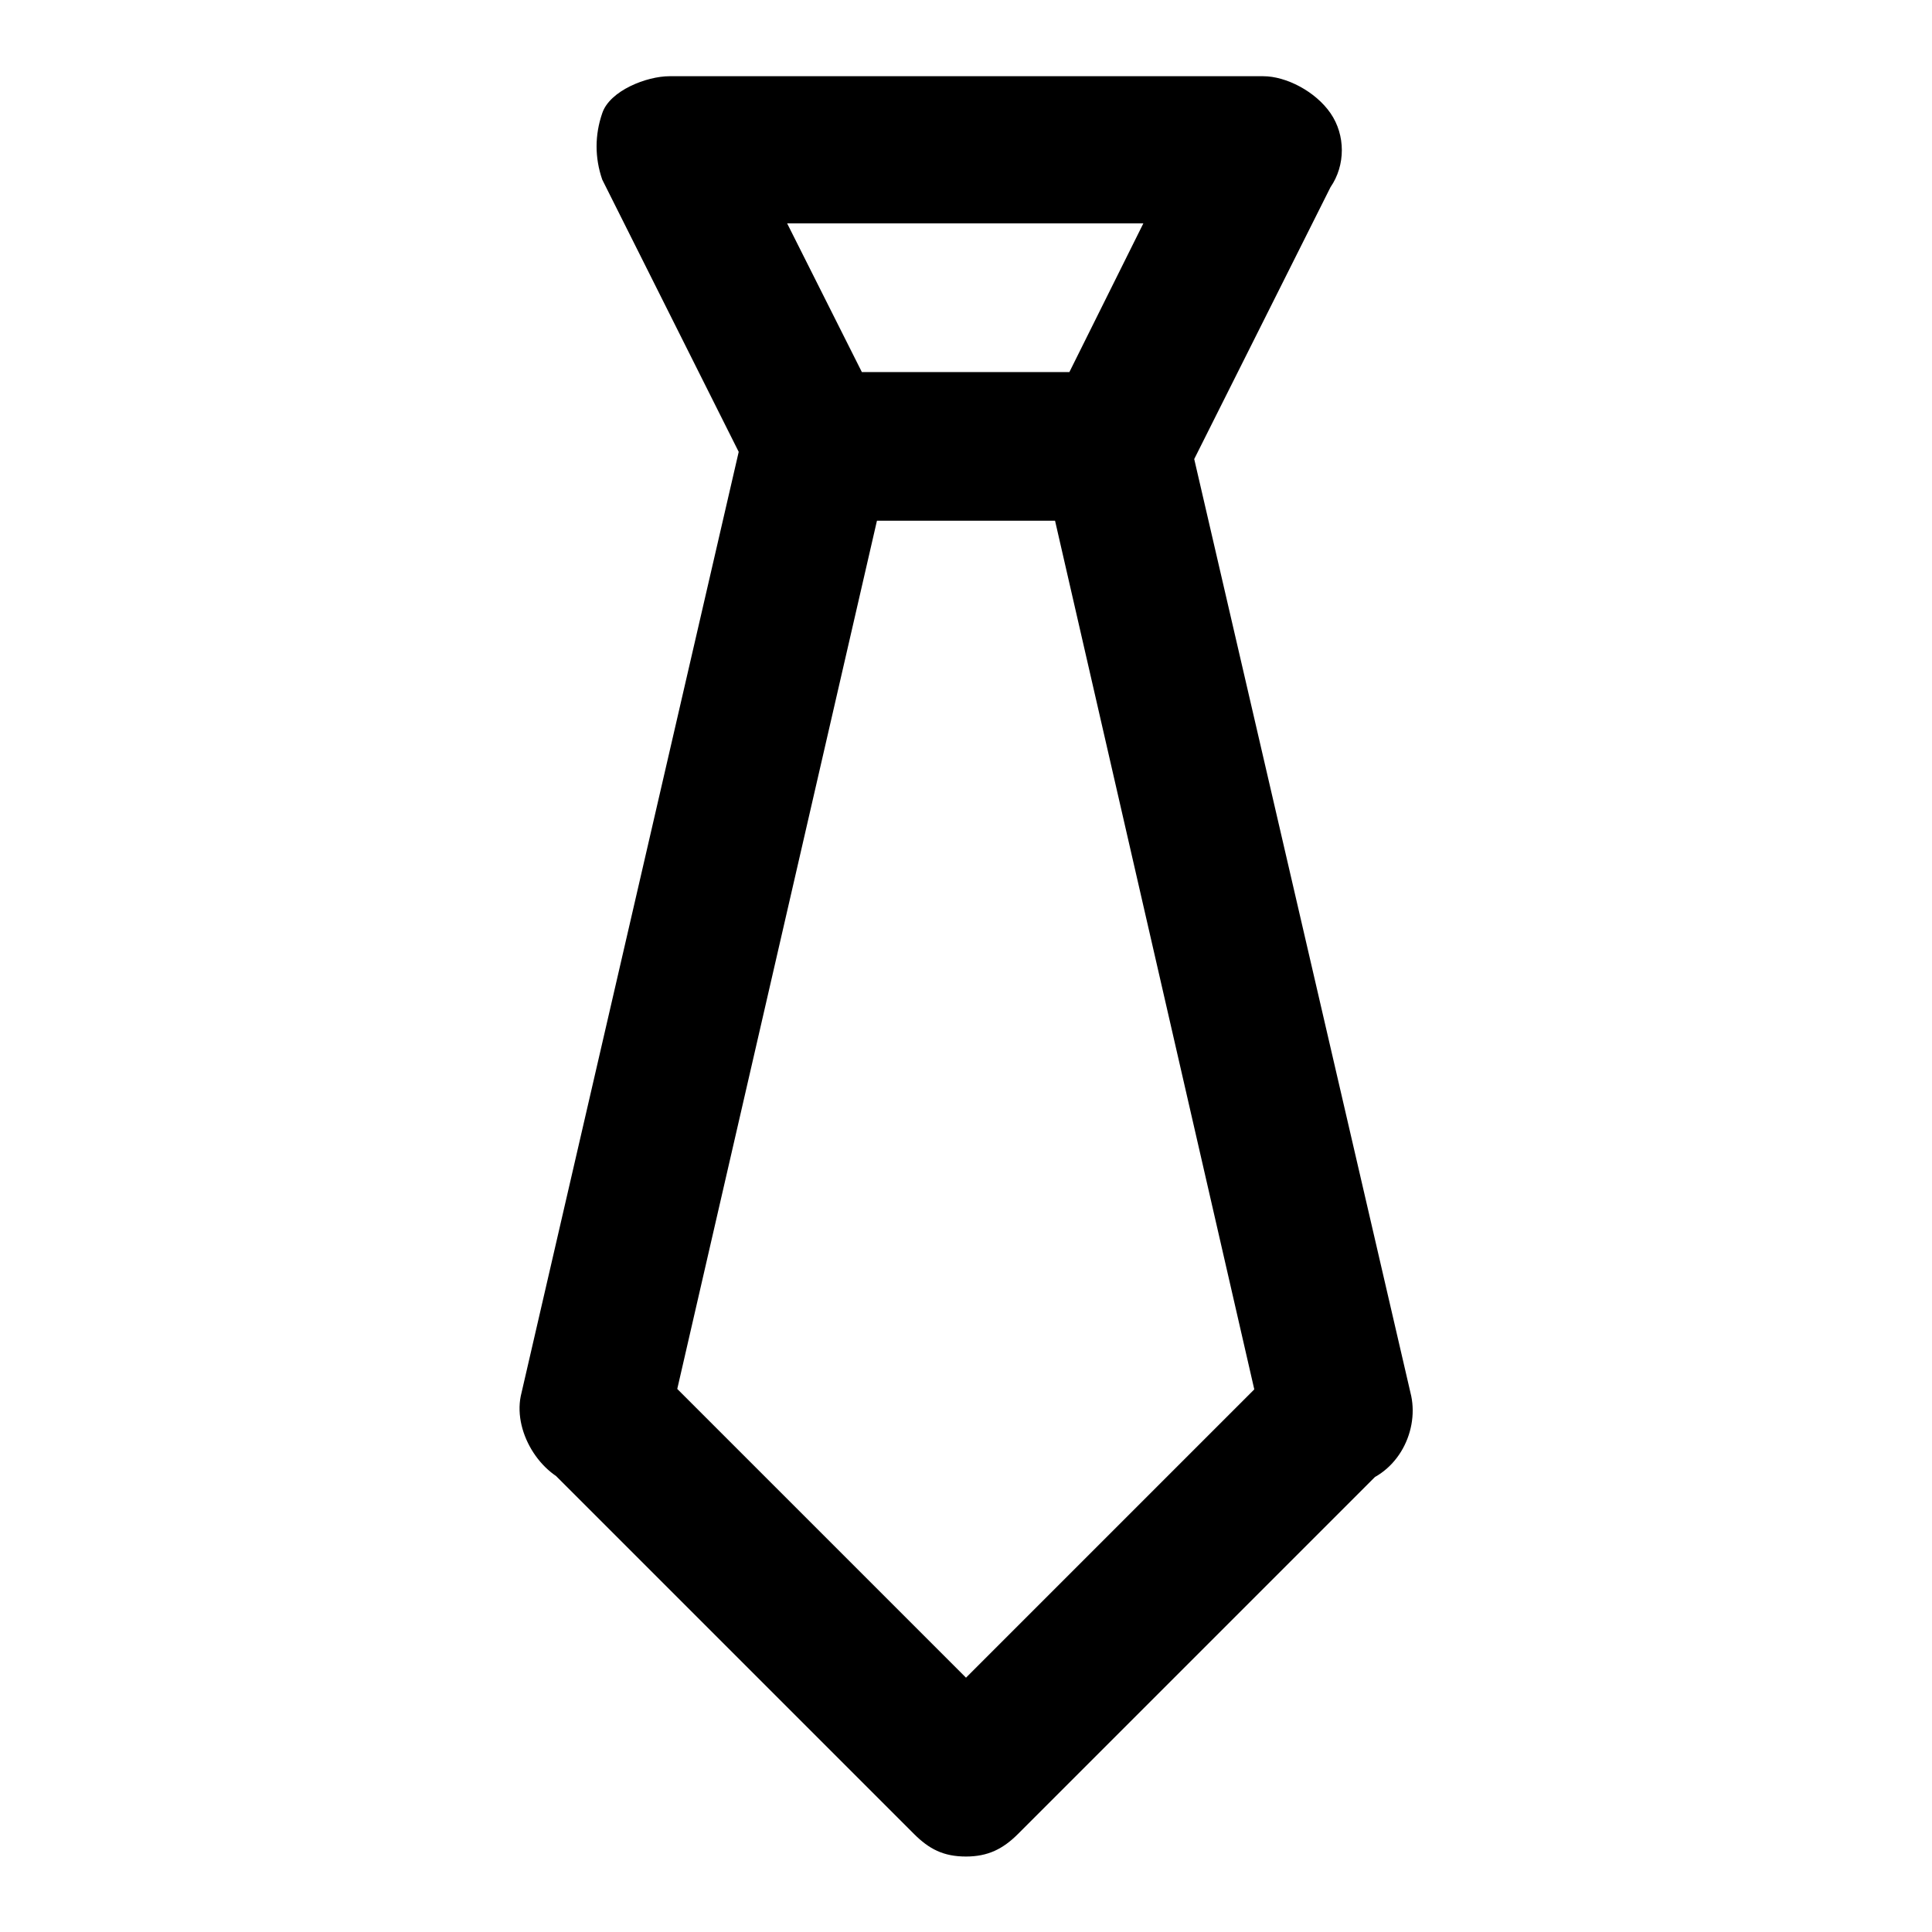 <?xml version="1.0" encoding="utf-8"?>
<!-- Svg Vector Icons : http://www.onlinewebfonts.com/icon -->
<!DOCTYPE svg PUBLIC "-//W3C//DTD SVG 1.1//EN" "http://www.w3.org/Graphics/SVG/1.1/DTD/svg11.dtd">
<svg version="1.1" xmlns="http://www.w3.org/2000/svg" xmlns:xlink="http://www.w3.org/1999/xlink" x="0px" y="0px" viewBox="0 0 256 256" enable-background="new 0 0 256 256" xml:space="preserve">
<g> <path fill="#000000" d="M147.6,69h-39.3c-3.9,0-6.9-2-8.8-5.9L79.8,23.8c-1-2.9-1-5.9,0-8.8c1-3,5.9-4.9,8.9-4.9h78.7 c3,0,6.9,2,8.9,4.9c2,2.9,2,6.9,0,9.8l-19.7,39.3C154.5,67,151.6,69,147.6,69z M114.2,49.3h27.5l9.8-19.7h-47.2L114.2,49.3z  M177.1,196.8c-4.9,0-8.8-3-9.8-7.9L139.8,69h-23.6L88.6,189c-1,4.9-6.9,8.8-11.8,7.9S68,190,69,185L98.5,57.2 c1-4.9,4.9-7.9,9.8-7.9h39.3c4.9,0,8.8,3,9.8,7.9L187,185c1,4.9-2,10.8-7.9,11.8C178.1,196.8,178.1,196.8,177.1,196.8z M128,246 c-3,0-4.9-1-6.9-3l-49.2-49.2c-3.9-3.9-3.9-9.8,0-13.8c3.9-3.9,9.8-3.9,13.8,0l42.3,42.3l42.3-42.3c3.9-3.9,9.8-3.9,13.8,0 c3.9,3.9,3.9,9.8,0,13.8L134.9,243C132.9,245,130.9,246,128,246z"/></g>
</svg>